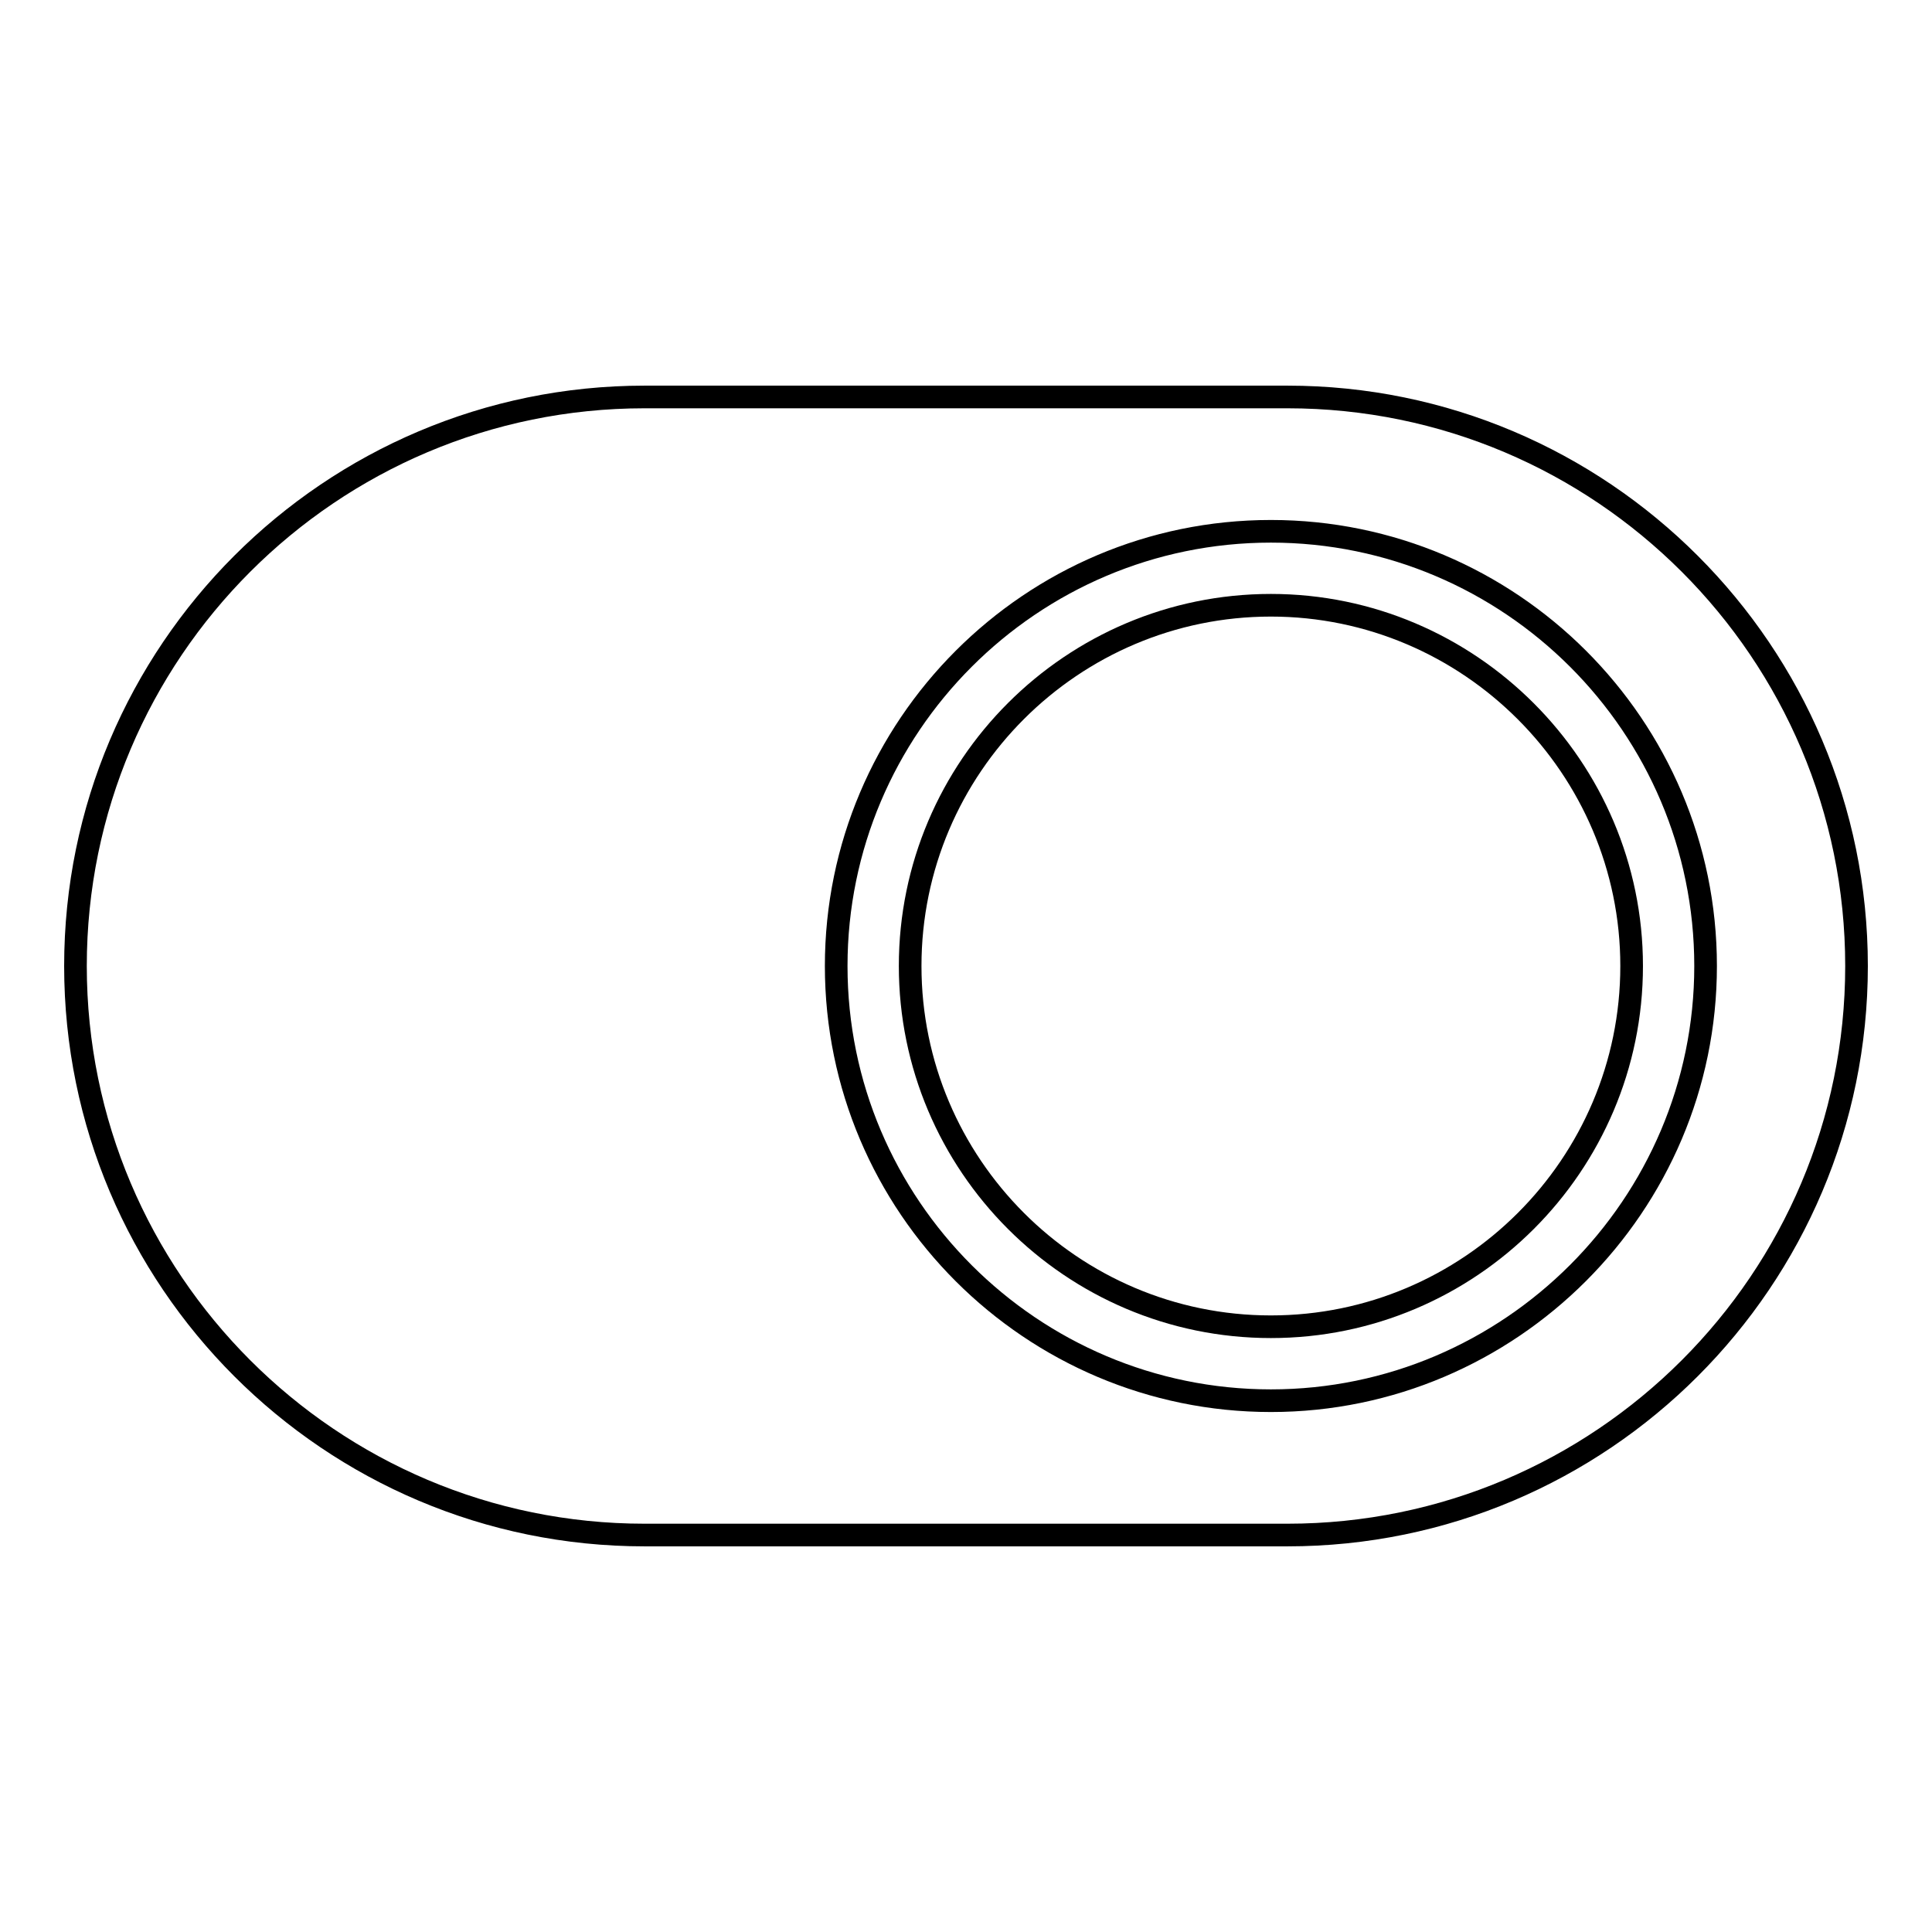 <?xml version="1.0" encoding="utf-8"?>
<!-- Svg Vector Icons : http://www.onlinewebfonts.com/icon -->
<!DOCTYPE svg PUBLIC "-//W3C//DTD SVG 1.1//EN" "http://www.w3.org/Graphics/SVG/1.1/DTD/svg11.dtd">
<svg version="1.1" xmlns="http://www.w3.org/2000/svg" xmlns:xlink="http://www.w3.org/1999/xlink" x="0px" y="0px" viewBox="0 0 256 256" enable-background="new 0 0 256 256" xml:space="preserve">
<g><g><path stroke-width="3" fill-opacity="0" stroke="#000000"  d="M170.6,52.6H85.4C43.8,52.6,10,86.4,10,128c0,41.6,33.8,75.4,75.4,75.4h85.2c41.6,0,75.4-33.8,75.4-75.4C246,86.4,212.2,52.6,170.6,52.6z M168.4,185.6c-31.7,0-57.6-25.8-57.6-57.6c0-31.7,25.8-57.6,57.6-57.6c31.7,0,57.6,25.8,57.6,57.6C226,159.7,200.1,185.6,168.4,185.6z"/><path stroke-width="3" fill-opacity="0" stroke="#000000"  d="M168.4,80.2c-26.3,0-47.8,21.4-47.8,47.8c0,26.3,21.4,47.8,47.8,47.8c26.3,0,47.8-21.4,47.8-47.8C216.2,101.7,194.7,80.2,168.4,80.2z"/></g></g>
</svg>